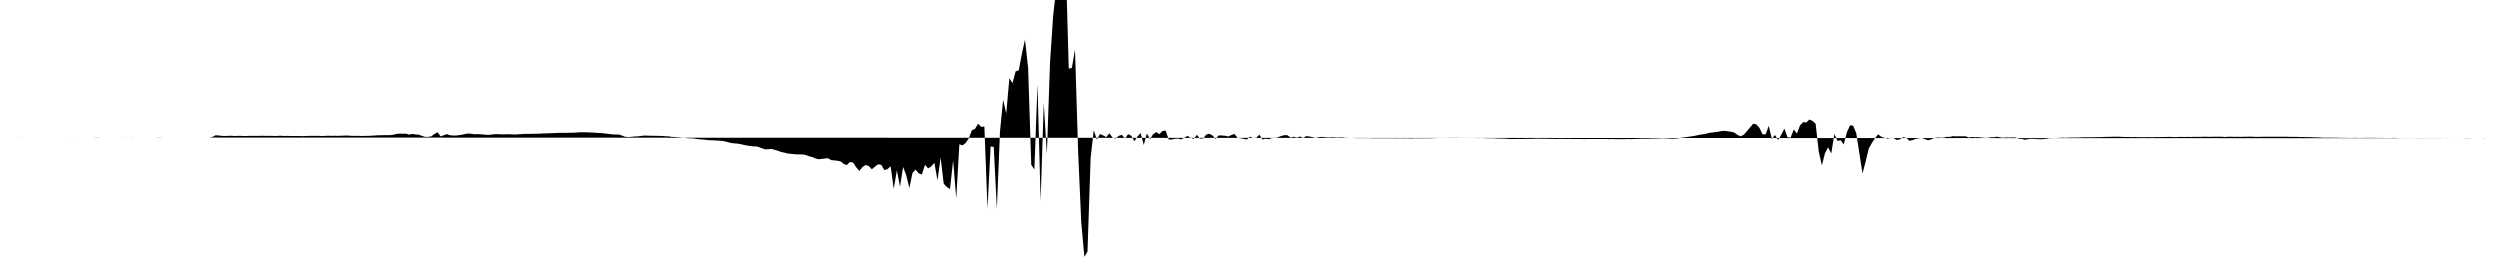 <svg viewBox="0 0 200 22" >
<polyline points="0,11 0.25,11 0.50,11 0.75,11 1,11 1.25,11 1.50,11.01 1.75,11 2,11 2.25,11 2.50,11 2.75,11 3,11 3.25,11 3.50,11 3.75,11 4,11 4.25,11 4.50,11 4.75,11 5,11 5.25,11 5.50,11 5.75,11.01 6,11 6.25,11 6.50,11 6.75,11 7,11 7.25,11 7.50,11 7.75,10.99 8,11 8.25,11 8.50,11 8.75,11 9,11 9.25,11 9.50,11 9.75,11 10,11.01 10.25,11 10.50,11.01 10.75,11 11,11 11.25,11 11.50,11 11.75,11 12,11 12.25,11 12.50,11 12.75,10.99 13,11 13.25,11 13.50,11 13.75,11 14,11 14.25,11 14.50,11 14.75,11 15,11 15.25,11 15.50,11 15.75,11 16,11 16.25,11 16.50,11 16.75,11 17,10.95 17.25,10.82 17.50,10.84 17.75,10.87 18,10.88 18.25,10.87 18.50,10.86 18.75,10.88 19,10.87 19.25,10.87 19.50,10.88 19.75,10.88 20,10.87 20.25,10.87 20.50,10.87 20.75,10.87 21,10.86 21.25,10.87 21.50,10.87 21.75,10.87 22,10.88 22.25,10.87 22.50,10.86 22.75,10.88 23,10.87 23.25,10.88 23.50,10.88 23.75,10.88 24,10.88 24.25,10.89 24.50,10.88 24.75,10.87 25,10.87 25.25,10.87 25.50,10.87 25.75,10.88 26,10.87 26.25,10.86 26.50,10.87 26.75,10.86 27,10.87 27.25,10.86 27.50,10.85 27.75,10.84 28,10.86 28.25,10.87 28.50,10.87 28.75,10.87 29,10.88 29.25,10.87 29.50,10.87 29.75,10.85 30,10.84 30.25,10.82 30.50,10.82 30.75,10.81 31,10.81 31.25,10.81 31.50,10.77 31.75,10.71 32,10.69 32.25,10.70 32.50,10.70 32.75,10.77 33,10.71 33.25,10.76 33.50,10.77 33.75,10.87 34,10.95 34.25,10.95 34.50,10.91 34.75,10.72 35,10.58 35.25,10.91 35.50,10.82 35.75,10.73 36,10.82 36.25,10.84 36.50,10.84 36.75,10.81 37,10.77 37.25,10.71 37.50,10.68 37.75,10.71 38,10.74 38.25,10.73 38.50,10.75 38.75,10.77 39,10.79 39.25,10.78 39.50,10.74 39.75,10.73 40,10.74 40.25,10.75 40.50,10.74 40.75,10.74 41,10.75 41.25,10.76 41.50,10.74 41.75,10.73 42,10.71 42.25,10.71 42.50,10.71 42.75,10.70 43,10.70 43.25,10.69 43.50,10.67 43.75,10.67 44,10.66 44.25,10.65 44.50,10.64 44.75,10.63 45,10.63 45.25,10.63 45.50,10.62 45.75,10.62 46,10.61 46.25,10.59 46.50,10.58 46.75,10.58 47,10.59 47.25,10.60 47.50,10.61 47.75,10.63 48,10.64 48.25,10.66 48.50,10.69 48.75,10.72 49,10.75 49.25,10.76 49.50,10.76 49.75,10.84 50,10.94 50.25,10.96 50.50,10.95 50.75,10.92 51,10.91 51.25,10.88 51.50,10.85 51.75,10.85 52,10.86 52.25,10.86 52.50,10.87 52.75,10.87 53,10.88 53.25,10.90 53.50,10.91 53.75,10.95 54,10.96 54.25,10.98 54.50,11 54.75,11.02 55,11.06 55.25,11.07 55.50,11.08 55.75,11.12 56,11.15 56.25,11.16 56.50,11.19 56.75,11.22 57,11.22 57.25,11.24 57.50,11.25 57.75,11.27 58,11.31 58.25,11.38 58.50,11.44 58.75,11.47 59,11.49 59.25,11.53 59.50,11.59 59.75,11.64 60,11.68 60.25,11.71 60.50,11.71 60.75,11.78 61,11.88 61.25,11.95 61.50,11.93 61.75,11.92 62,11.99 62.25,12.07 62.50,12.16 62.75,12.21 63,12.28 63.25,12.30 63.50,12.33 63.75,12.35 64,12.35 64.25,12.36 64.50,12.41 64.75,12.51 65,12.57 65.25,12.68 65.50,12.74 65.75,12.71 66,12.68 66.25,12.66 66.50,12.81 66.75,12.83 67,12.86 67.25,12.91 67.50,13.12 67.75,13.20 68,12.96 68.25,13.01 68.50,13.39 68.75,13.67 69,13.36 69.25,13.20 69.50,13.28 69.75,13.54 70,13.33 70.25,13.14 70.50,13.19 70.75,13.61 71,13.53 71.25,13.30 71.50,15.11 71.75,13.62 72,14.93 72.25,13.36 72.50,14.02 72.75,15.04 73,13.83 73.25,13.57 73.50,13.87 73.75,13.96 74,13.19 74.25,13.47 74.50,13.32 74.75,13.02 75,14.43 75.25,12.61 75.50,14.70 75.75,14.96 76,15.12 76.25,12.83 76.50,15.88 76.75,11.54 77,11.63 77.25,11.44 77.50,11.08 77.75,10.42 78,10.31 78.25,9.90 78.50,10.15 78.75,10.12 79,16.69 79.25,11.71 79.50,11.76 79.75,16.71 80,10.52 80.25,7.98 80.50,9.09 80.75,6.26 81,6.65 81.25,5.71 81.50,5.63 81.75,4.31 82,3.18 82.25,5.43 82.50,13.18 82.75,13.56 83,6.76 83.25,16.07 83.50,8.27 83.75,12.31 84,5.03 84.25,1.27 84.50,-0.90 84.75,-2.57 85,-3.67 85.25,-3.39 85.50,5.49 85.75,5.43 86,3.97 86.25,12.14 86.50,17.79 86.75,20.55 87,20.12 87.25,12.63 87.50,10.41 87.75,11.17 88,10.72 88.25,10.83 88.50,10.97 88.75,10.66 89,11.01 89.25,11.08 89.50,10.87 89.75,10.79 90,11.09 90.25,10.73 90.50,10.86 90.75,11.30 91,10.92 91.25,10.64 91.50,11.60 91.75,10.68 92,11.13 92.25,10.74 92.50,10.57 92.75,10.73 93,10.48 93.25,10.45 93.50,11.16 93.75,11.16 94,11.10 94.25,11.09 94.50,11.15 94.75,11.01 95,10.87 95.25,11.02 95.50,11.11 95.75,10.79 96,11.09 96.25,11.08 96.50,10.77 96.75,10.70 97,10.84 97.25,11.11 97.50,10.83 97.75,10.84 98,10.86 98.25,10.92 98.50,10.81 98.75,10.71 99,11.02 99.25,11.06 99.50,11.11 99.75,11.16 100,10.93 100.25,11.05 100.50,11.01 100.75,10.78 101,11.16 101.25,11.09 101.50,11.14 101.75,11.04 102,11.04 102.25,10.97 102.50,10.88 102.75,10.81 103,10.82 103.25,11.01 103.50,10.94 103.75,11.01 104,10.92 104.25,11.03 104.50,10.89 104.75,10.92 105,10.97 105.25,11.03 105.50,10.97 105.75,10.95 106,10.97 106.25,11 106.50,10.98 106.75,10.99 107,11.01 107.25,10.99 107.50,11 107.75,11.05 108,11.03 108.25,11.04 108.50,11.05 108.75,11.05 109,11.05 109.25,11.05 109.50,11.05 109.75,11.06 110,11.06 110.25,11.06 110.50,11.06 110.75,11.06 111,11.06 111.25,11.06 111.50,11.06 111.75,11.07 112,11.06 112.25,11.07 112.50,11.06 112.75,11.07 113,11.07 113.25,11.06 113.50,11.07 113.75,11.06 114,11.06 114.25,11.06 114.50,11.06 114.75,11.05 115,11.04 115.25,11.04 115.50,11.04 115.75,11.03 116,11.02 116.25,11.03 116.50,11.02 116.75,11.03 117,11.03 117.25,11.03 117.50,11.03 117.75,11.04 118,11.04 118.25,11.05 118.50,11.04 118.75,11.05 119,11.06 119.25,11.06 119.50,11.06 119.75,11.08 120,11.08 120.25,11.09 120.50,11.10 120.75,11.12 121,11.12 121.25,11.12 121.50,11.11 121.75,11.12 122,11.11 122.25,11.11 122.50,11.11 122.75,11.10 123,11.09 123.25,11.10 123.50,11.10 123.75,11.10 124,11.11 124.25,11.11 124.50,11.12 124.75,11.11 125,11.11 125.25,11.12 125.50,11.11 125.75,11.12 126,11.12 126.25,11.12 126.50,11.12 126.75,11.13 127,11.12 127.25,11.12 127.50,11.12 127.75,11.12 128,11.12 128.25,11.12 128.50,11.12 128.75,11.13 129,11.12 129.25,11.13 129.50,11.13 129.75,11.13 130,11.13 130.25,11.12 130.50,11.13 130.75,11.12 131,11.11 131.25,11.10 131.50,11.10 131.75,11.10 132,11.09 132.25,11.08 132.50,11.08 132.75,11.07 133,11.06 133.25,11.07 133.50,11.08 133.75,11.10 134,11.09 134.25,11.07 134.50,11.02 134.75,10.99 135,10.95 135.25,10.92 135.50,10.88 135.75,10.83 136,10.78 136.25,10.74 136.50,10.69 136.75,10.63 137,10.60 137.25,10.56 137.50,10.53 137.75,10.48 138,10.47 138.25,10.51 138.50,10.54 138.75,10.61 139,10.79 139.25,10.91 139.50,10.78 139.75,10.50 140,10.20 140.25,9.90 140.50,9.95 140.75,10.22 141,10.74 141.25,10.75 141.50,10.07 141.75,11.12 142,10.80 142.25,11.20 142.50,10.78 142.75,10.29 143,10.98 143.25,11.01 143.50,10.36 143.75,10.68 144,10.04 144.25,9.77 144.50,9.80 144.75,9.56 145,9.68 145.25,9.90 145.50,12.13 145.75,13.23 146,12.25 146.25,11.79 146.50,12.28 146.75,10.72 147,11.27 147.25,11.22 147.50,11.56 147.75,10.59 148,10.03 148.25,10.05 148.50,10.65 148.75,12.27 149,13.87 149.25,12.93 149.50,11.88 149.75,11.44 150,11.05 150.25,10.75 150.50,10.94 150.75,11.02 151,11.10 151.25,11.02 151.50,11.06 151.75,11.20 152,11.14 152.25,10.97 152.50,11.03 152.75,11.26 153,11.21 153.25,11.11 153.50,11.07 153.75,11.04 154,11.13 154.25,11.22 154.50,11.15 154.75,11.04 155,11 155.25,11.02 155.50,11.01 155.75,10.95 156,10.95 156.25,10.89 156.50,10.91 156.75,10.90 157,10.91 157.25,10.90 157.50,11 157.75,10.96 158,10.98 158.25,10.97 158.50,11 158.75,11.03 159,11.03 159.25,10.98 159.50,10.98 159.75,10.94 160,10.99 160.25,11.02 160.50,10.99 160.75,11.01 161,10.99 161.25,11 161.50,11.10 161.75,11.12 162,11.18 162.25,11.13 162.50,11.11 162.75,11.12 163,11.13 163.25,11.14 163.50,11.13 163.75,11.10 164,11.06 164.25,11.06 164.50,11.04 164.75,11.03 165,11.01 165.25,11.02 165.50,11.01 165.75,11 166,11 166.25,11 166.50,10.99 166.75,10.98 167,10.98 167.25,10.98 167.50,10.98 167.75,10.97 168,10.97 168.25,10.96 168.50,10.95 168.75,10.95 169,10.94 169.25,10.94 169.50,10.94 169.75,10.95 170,10.96 170.25,10.96 170.50,10.97 170.75,10.96 171,10.97 171.25,10.97 171.50,10.98 171.75,10.97 172,10.97 172.25,10.98 172.50,10.96 172.75,10.97 173,10.96 173.25,10.96 173.50,10.95 173.75,10.96 174,10.97 174.25,10.96 174.50,10.95 174.75,10.96 175,10.95 175.25,10.96 175.50,10.95 175.75,10.95 176,10.95 176.25,10.94 176.50,10.94 176.75,10.95 177,10.94 177.25,10.94 177.50,10.94 177.75,10.94 178,10.96 178.25,10.94 178.50,10.94 178.75,10.95 179,10.94 179.25,10.95 179.50,10.94 179.75,10.94 180,10.93 180.25,10.94 180.50,10.95 180.75,10.95 181,10.94 181.25,10.94 181.50,10.94 181.75,10.94 182,10.94 182.25,10.94 182.50,10.94 182.75,10.94 183,10.94 183.25,10.95 183.50,10.95 183.75,10.95 184,10.96 184.25,10.96 184.50,10.97 184.75,10.97 185,10.98 185.25,10.99 185.50,10.99 185.75,11.01 186,11.02 186.25,11.01 186.50,11.02 186.75,11.02 187,11.02 187.25,11.03 187.50,11.03 187.75,11.03 188,11.04 188.25,11.03 188.50,11.03 188.75,11.04 189,11.03 189.25,11.03 189.50,11.03 189.75,11.03 190,11.03 190.25,11.04 190.50,11.03 190.75,11.04 191,11.04 191.25,11.04 191.50,11.03 191.75,11.04 192,11.05 192.25,11.05 192.50,11.05 192.75,11.06 193,11.06 193.25,11.06 193.50,11.07 193.75,11.06 194,11.06 194.25,11.06 194.50,11.06 194.75,11.06 195,11.06 195.25,11.06 195.50,11.06 195.75,11.07 196,11.06 196.25,11.06 196.50,11.06 196.75,11.06 197,11.06 197.25,11.05 197.50,11.05 197.75,11.06 198,11.06 198.25,11.06 198.50,11.06 198.75,11.07 199,11.06 199.25,11.06 199.50,11.06 199.75,11.06 " />
</svg>
